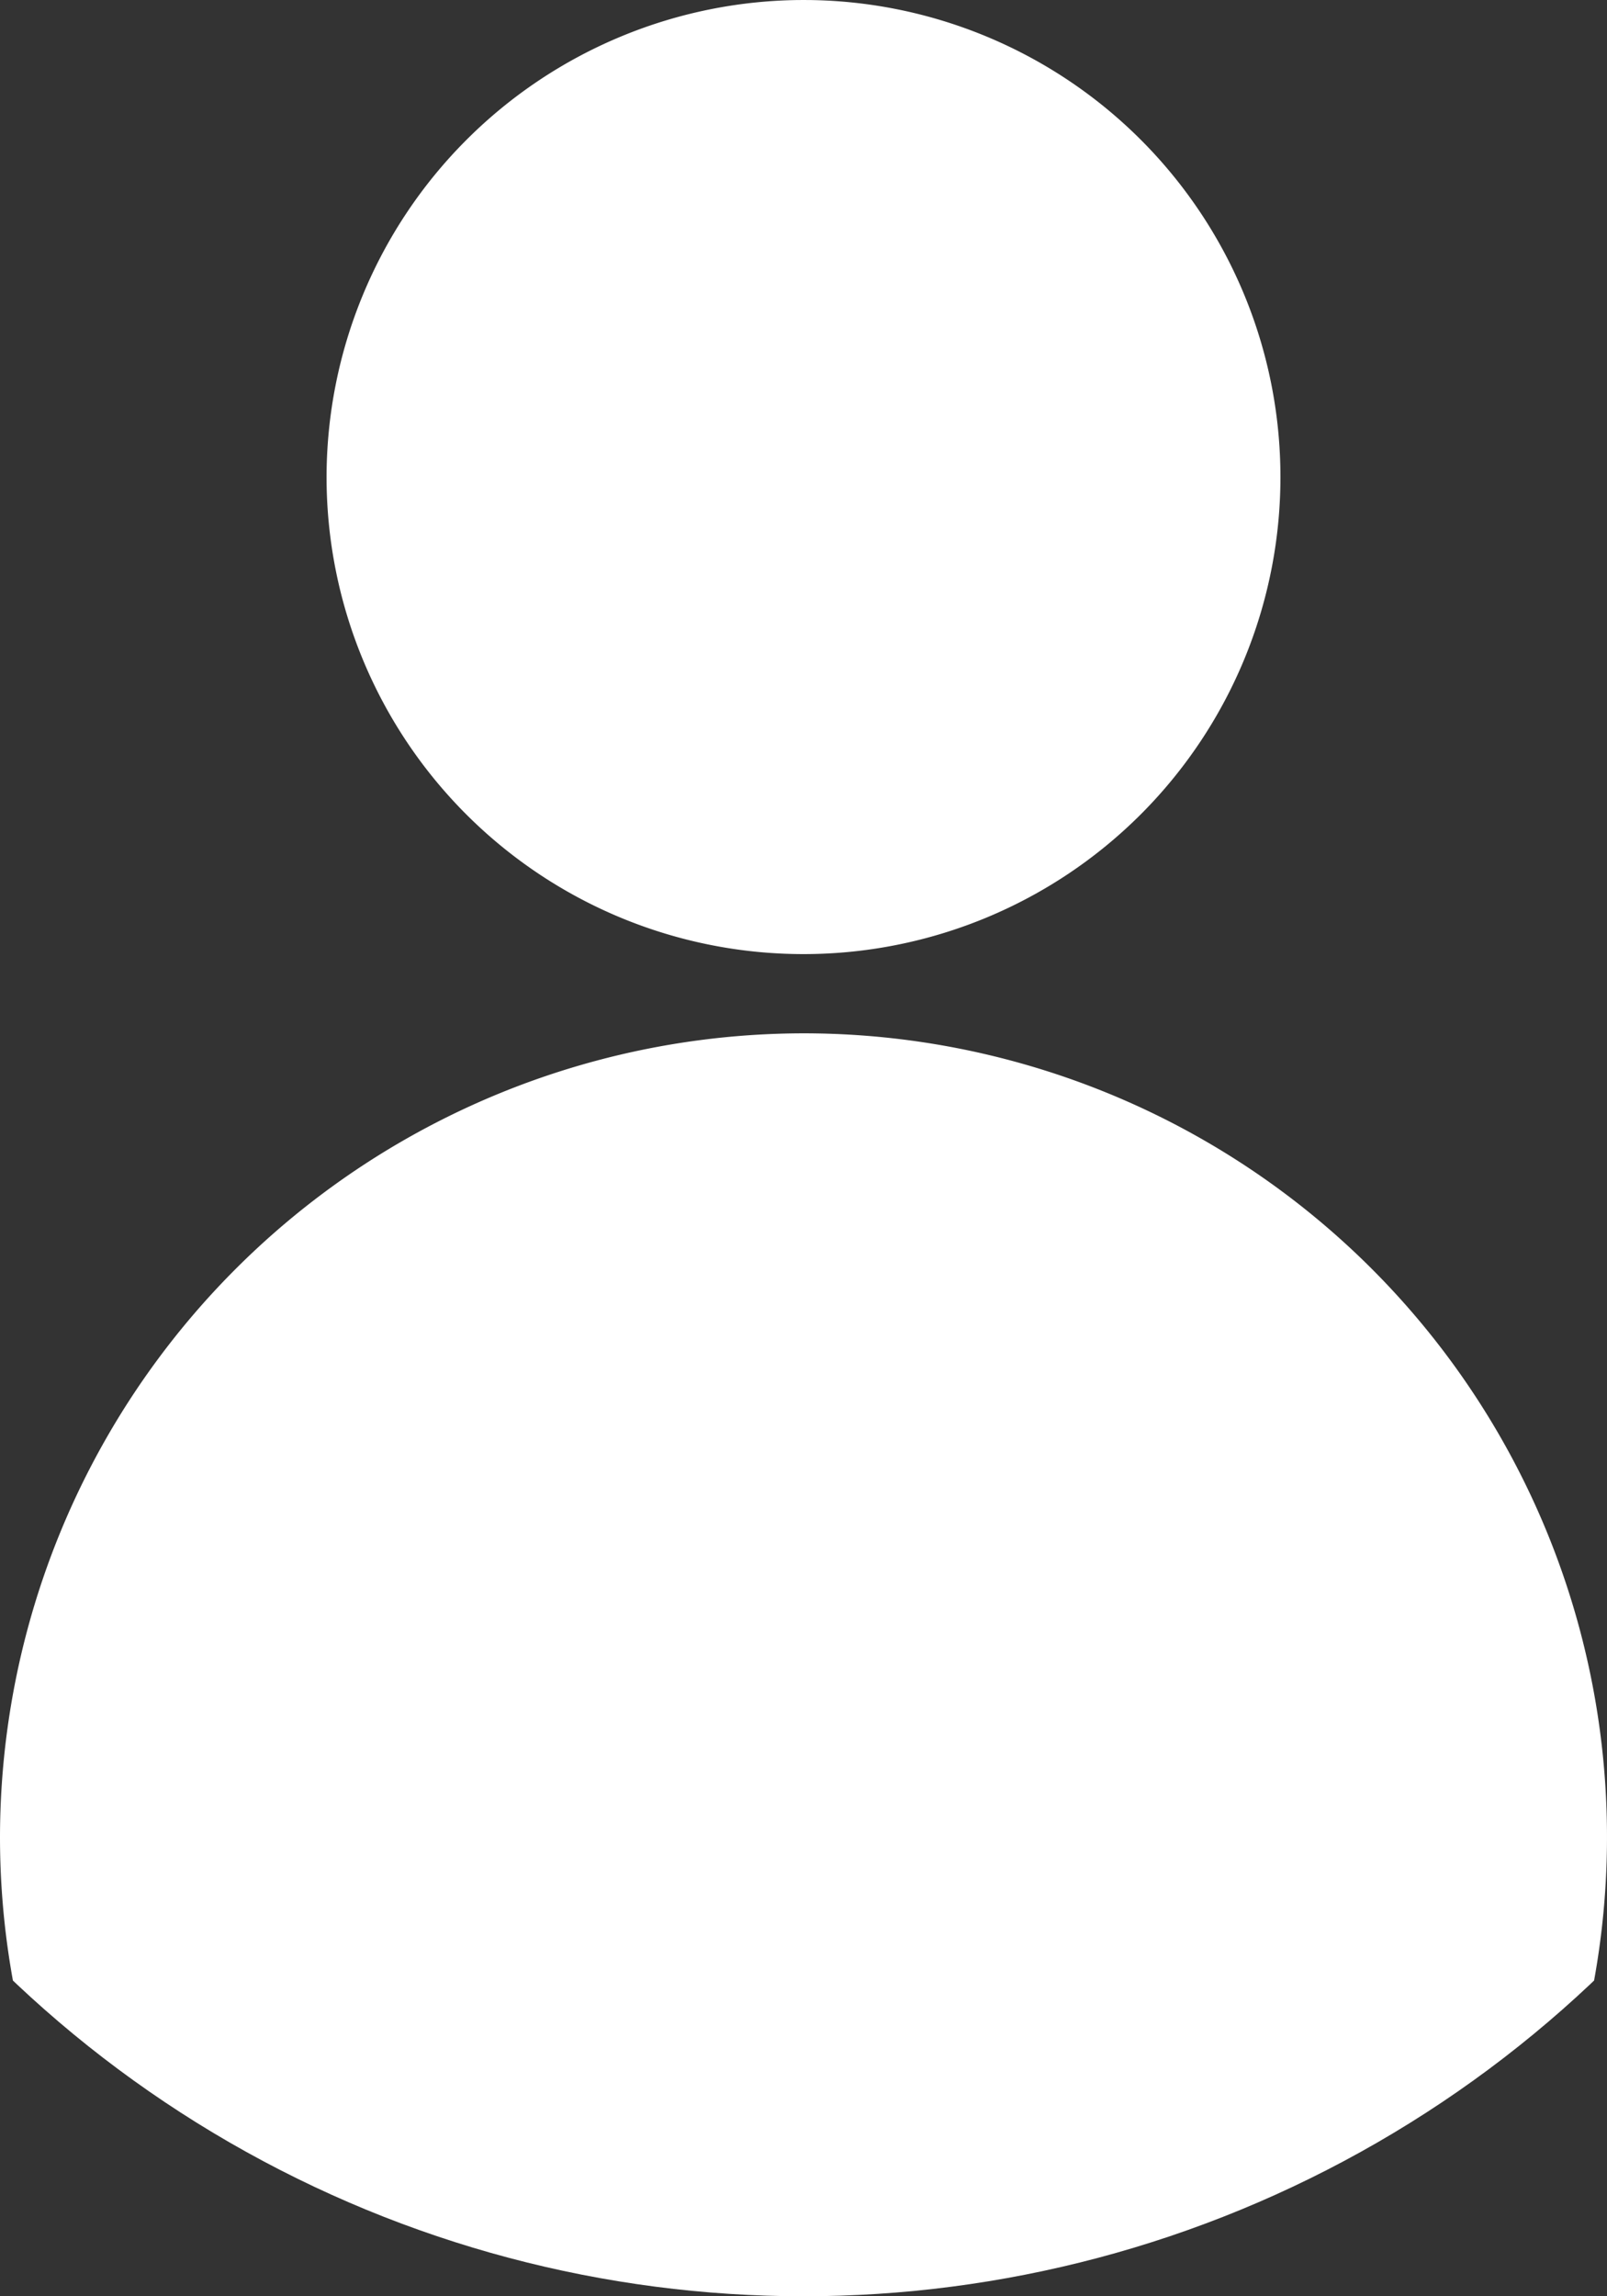 <svg xmlns="http://www.w3.org/2000/svg" xmlns:xlink="http://www.w3.org/1999/xlink" viewBox="0 0 140 200"><rect x="0" y="0" width="140" height="200" fill="#333333" stroke="none"/><defs><style>.cls-1{fill:none;}.cls-2{clip-path:url(#clip-path);}.cls-3{fill:#fff;}</style><clipPath id="clip-path" transform="translate(-30)"><circle class="cls-1" cx="100" cy="100" r="100"/></clipPath></defs><g id="レイヤー_2" data-name="レイヤー 2"><g id="レイヤー_1-2" data-name="レイヤー 1"><g class="cls-2"><path class="cls-3" d="M58.45,41.55A41.55,41.55,0,1,0,100,0,41.6,41.6,0,0,0,58.45,41.55Z" transform="translate(-30)"/><path class="cls-3" d="M30,160a70,70,0,1,0,70-70A70.08,70.08,0,0,0,30,160Z" transform="translate(-30)"/></g></g></g></svg>